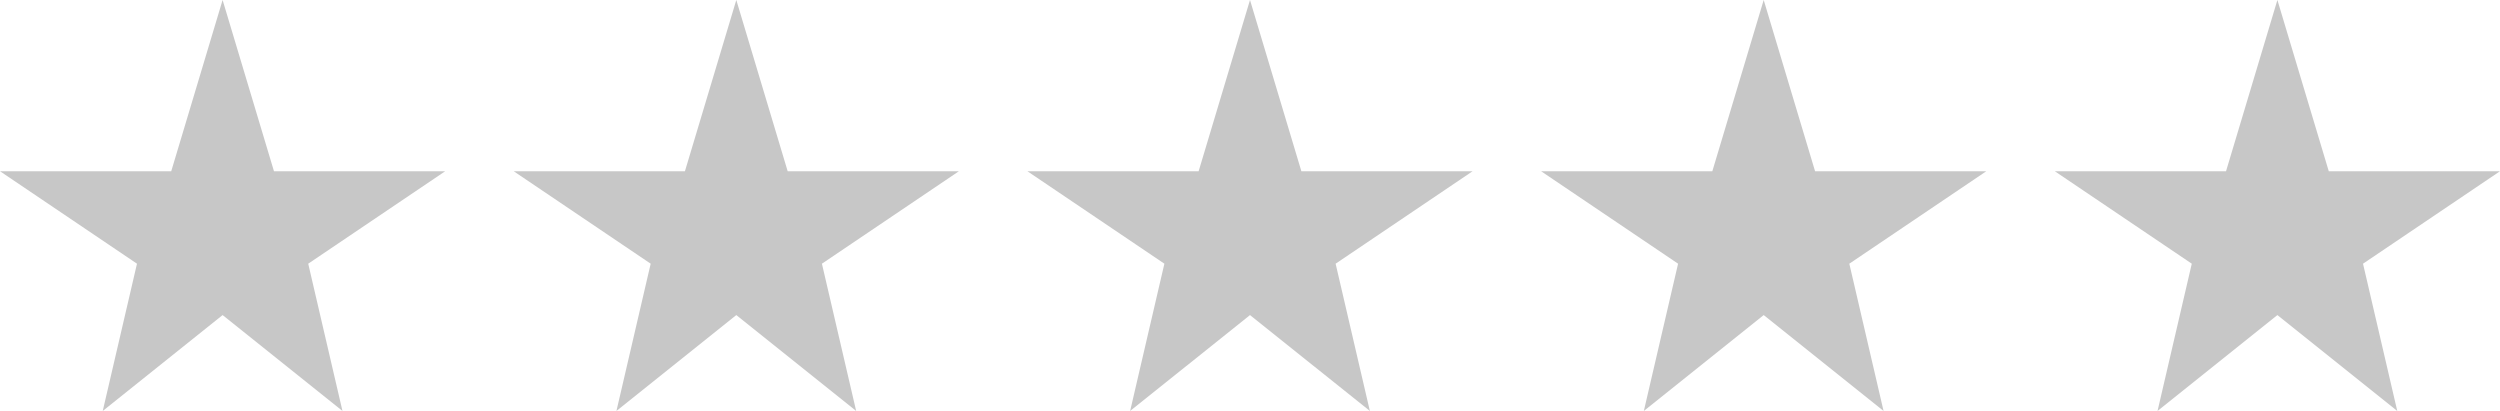 <?xml version="1.0" encoding="utf-8"?>
<!DOCTYPE svg PUBLIC "-//W3C//DTD SVG 1.1//EN" "http://www.w3.org/Graphics/SVG/1.1/DTD/svg11.dtd">
<svg xmlns="http://www.w3.org/2000/svg" xmlns:xlink="http://www.w3.org/1999/xlink" x="0px" y="0px"
viewBox="0 0 73 12" enable-background="new 0 0 73 12" xml:space="preserve">
    <polygon fill-rule="evenodd" clip-rule="evenodd" fill="#c7c7c7" points="6.5,0 8,5 13,5 9,7.7 10,12 6.5,9.2 3,12 4,7.7 0,5 5,5"/>
    <polygon fill-rule="evenodd" clip-rule="evenodd" fill="#c7c7c7" points="66.5,0 68,5 73,5 69,7.7 70,12 66.5,9.2 63,12 64,7.7 60,5 65,5 "/>
    <polygon fill-rule="evenodd" clip-rule="evenodd" fill="#c7c7c7" points="21.5,0 23,5 28,5 24,7.7 25,12 21.5,9.2 18,12 19,7.7 15,5 20,5 "/>
    <polygon fill-rule="evenodd" clip-rule="evenodd" fill="#c7c7c7" points="51.5,0 53,5 58,5 54,7.7 55,12 51.5,9.2 48,12 49,7.7 45,5 50,5 "/>
    <polygon fill-rule="evenodd" clip-rule="evenodd" fill="#c7c7c7" points="36.5,0 38,5 43,5 39,7.7 40,12 36.5,9.2 33,12 34,7.7 30,5 35,5 "/>
</svg>

